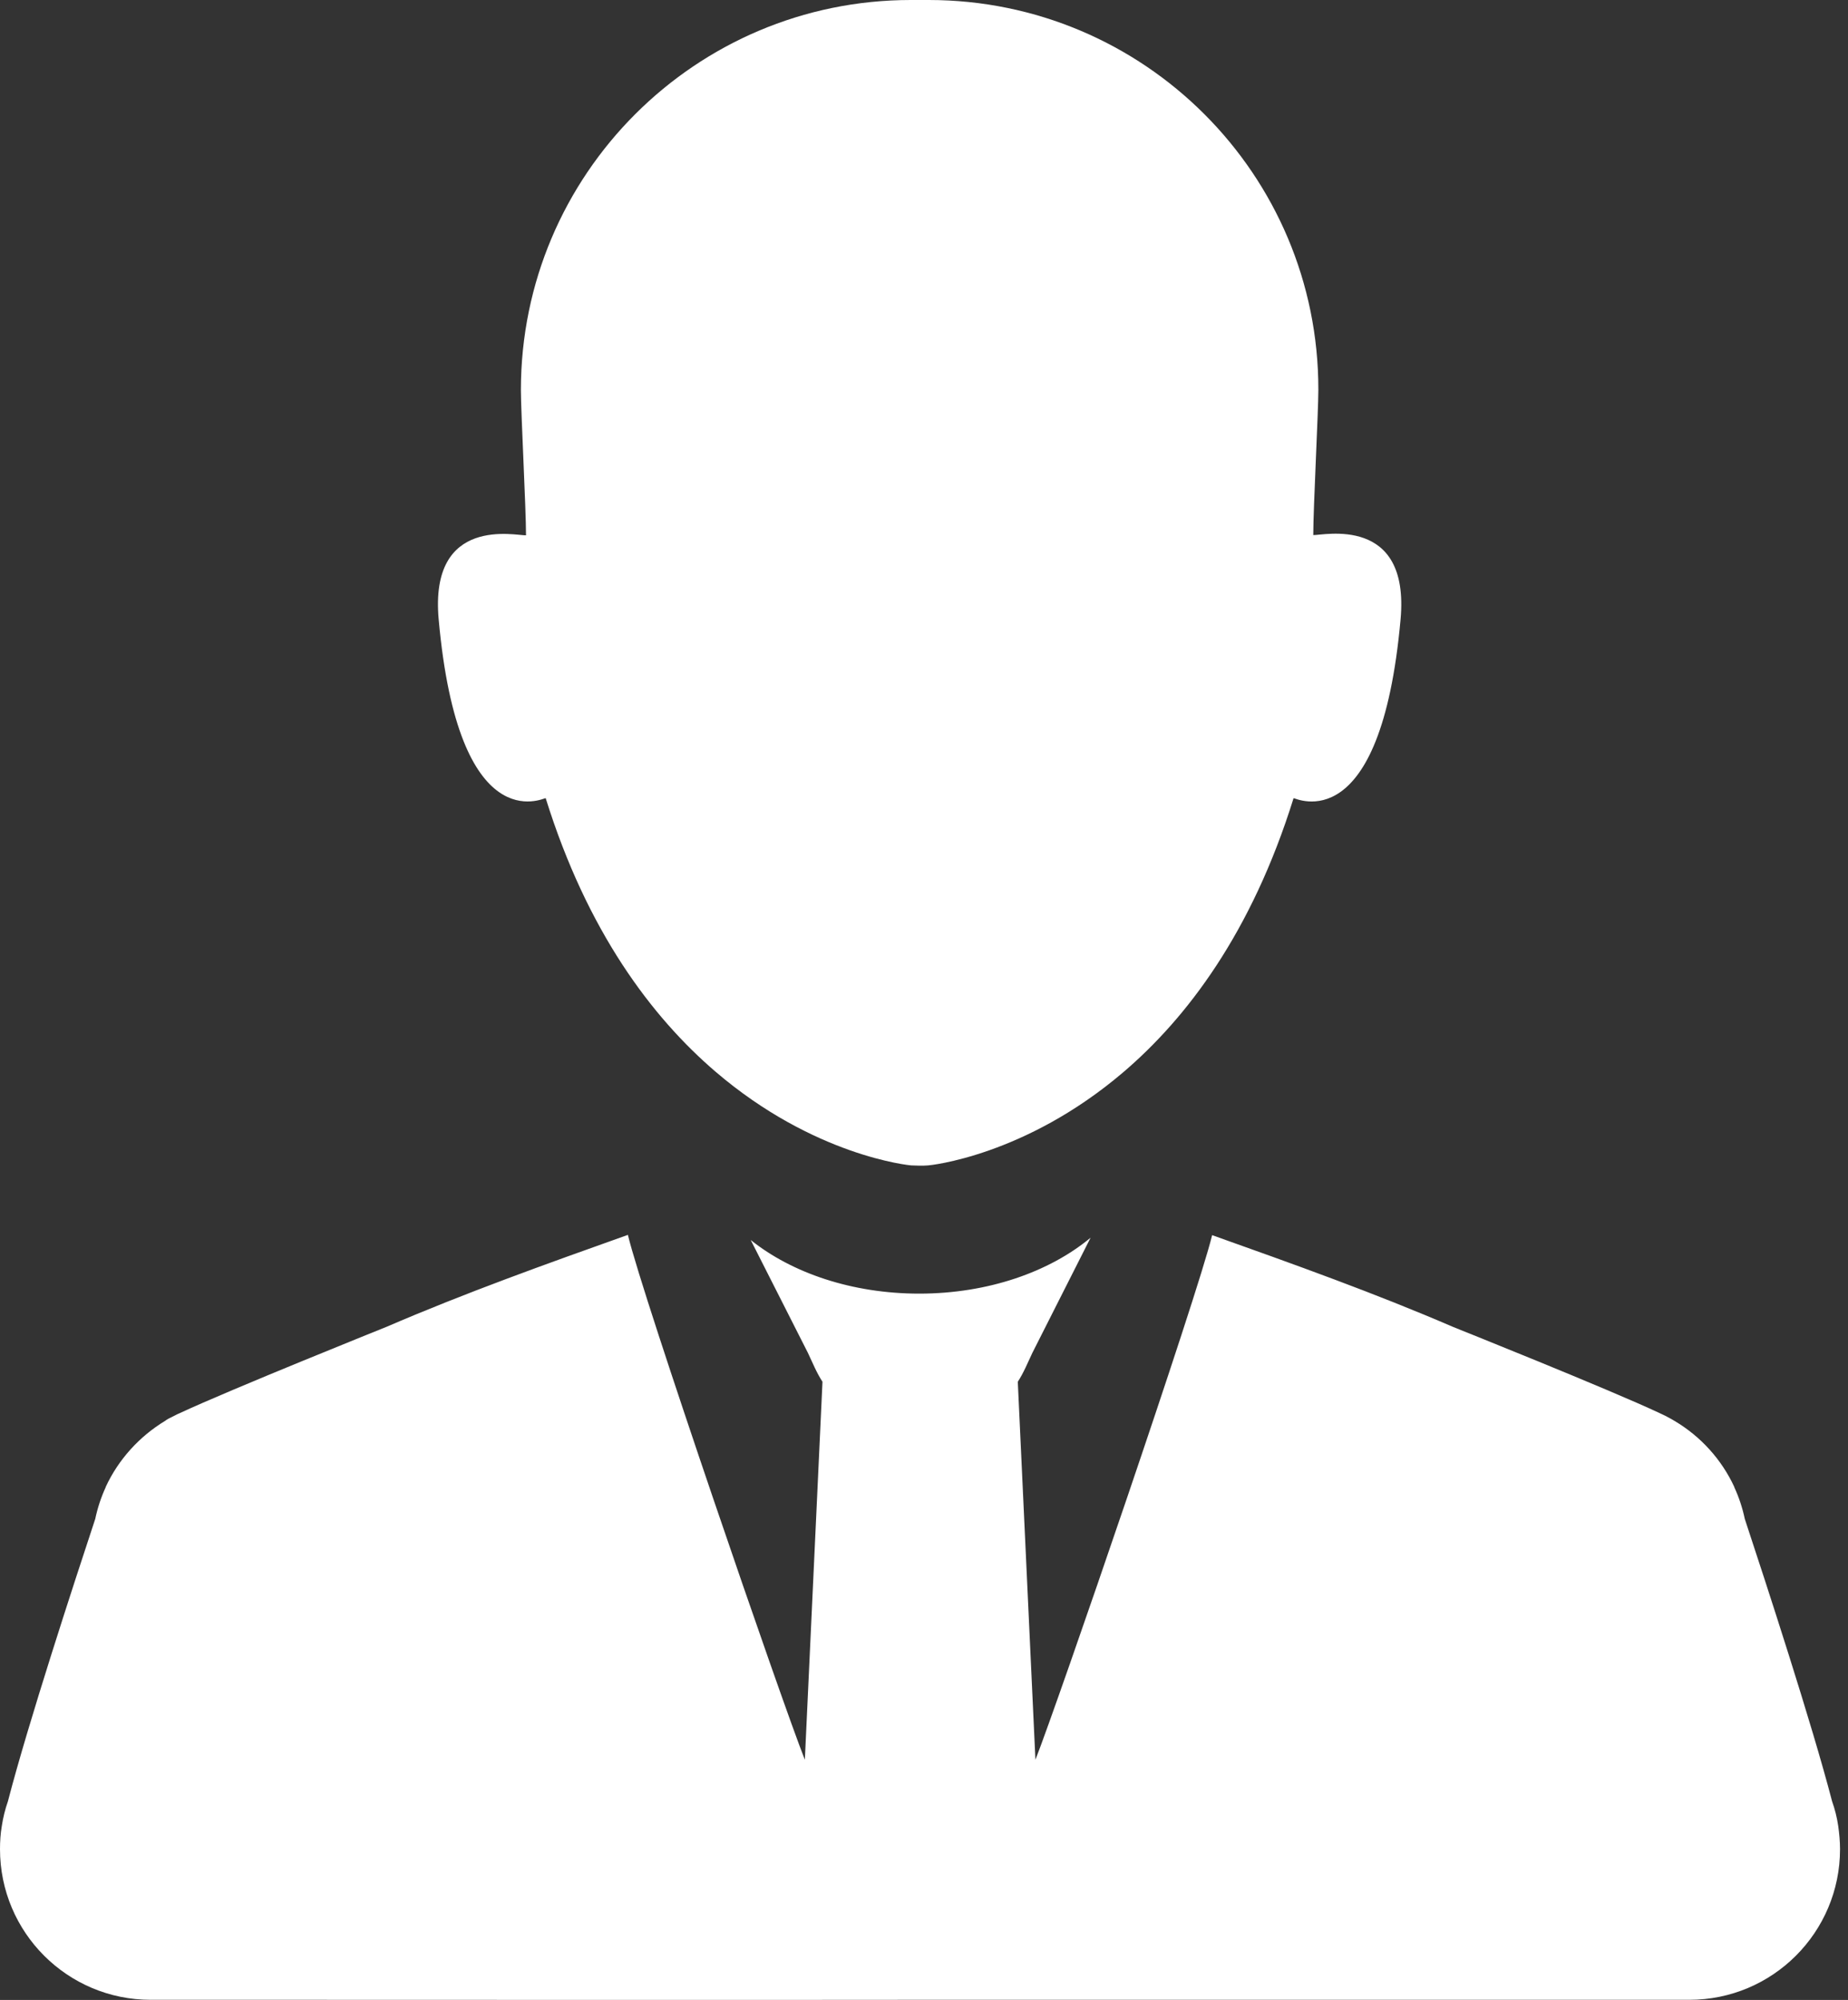 <svg width="61" height="66" viewBox="0 0 61 66" fill="none" xmlns="http://www.w3.org/2000/svg">
<rect x="0" y="0" width="61" height="66" fill="#333333" stroke="none"/>
<path d="M60.678 60.265C60.636 59.978 60.568 59.708 60.475 59.447C59.81 56.885 58.284 52.215 57.593 50.125C57.517 49.763 57.399 49.409 57.247 49.08C57.247 49.071 57.247 49.071 57.247 49.071C56.826 48.161 56.135 47.403 55.283 46.897C55.233 46.863 55.123 46.804 54.98 46.728C54.921 46.703 54.862 46.669 54.803 46.644C53.126 45.852 47.976 43.795 47.976 43.795C45.397 42.682 42.733 41.73 40.011 40.761C39.522 42.784 34.911 56.211 34.178 58.073L33.596 45.599C33.79 45.304 33.925 44.967 34.077 44.646L35.999 40.845C34.642 41.974 32.61 42.691 30.343 42.691C28.126 42.691 26.137 42.008 24.78 40.921L26.668 44.646C26.82 44.967 26.955 45.304 27.149 45.599L26.567 58.073C25.825 56.21 21.206 42.775 20.726 40.752C18.003 41.721 15.34 42.674 12.761 43.786C12.761 43.786 7.611 45.852 5.934 46.635C5.875 46.661 5.816 46.686 5.757 46.72C5.613 46.787 5.504 46.846 5.453 46.888C4.602 47.403 3.911 48.161 3.489 49.071V49.08C3.338 49.408 3.22 49.763 3.144 50.125C2.453 52.215 0.927 56.876 0.261 59.447C0.169 59.708 0.101 59.986 0.059 60.264C0.017 60.509 0 60.77 0 61.023C0 63.771 2.225 65.996 4.973 65.996H9.718C16.512 65.996 23.305 66.004 30.099 65.996C30.191 65.996 30.276 65.996 30.368 65.996C30.461 65.996 30.545 65.996 30.638 65.996C37.431 65.996 44.225 65.996 51.019 65.996H55.764C58.511 65.996 60.737 63.771 60.737 61.023C60.737 60.77 60.711 60.509 60.678 60.265Z" fill="white"/>
<path d="M43.349 17.658C43.349 16.781 43.517 13.595 43.517 12.862C43.526 5.757 37.76 0 30.655 0C30.646 0 30.638 0 30.63 0C30.621 0 30.613 0 30.604 0C30.52 0 30.444 0 30.36 0C30.276 0 30.2 0 30.116 0C30.107 0 30.099 0 30.09 0C30.082 0 30.073 0 30.065 0C22.959 0 17.194 5.765 17.194 12.87C17.194 13.604 17.363 16.781 17.363 17.666C17.051 17.683 14.168 16.992 14.48 20.439C15.138 27.755 17.928 26.339 18.012 26.339C19.386 30.748 21.518 33.563 23.608 35.358C26.87 38.156 30.031 38.46 30.09 38.46C30.183 38.46 30.267 38.468 30.36 38.468C30.444 38.468 30.537 38.468 30.63 38.46C30.68 38.46 33.824 38.156 37.069 35.392C39.168 33.605 41.317 30.781 42.699 26.34C42.784 26.34 45.573 27.756 46.231 20.439C46.543 16.984 43.66 17.675 43.349 17.658Z" fill="white"/>
</svg>
